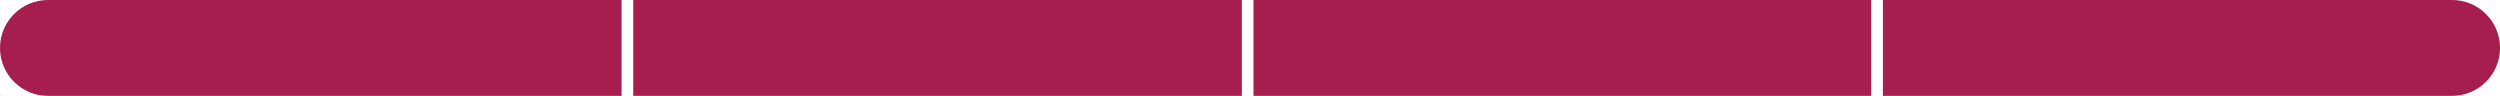 <?xml version="1.0" encoding="UTF-8"?> <svg xmlns="http://www.w3.org/2000/svg" xmlns:xlink="http://www.w3.org/1999/xlink" version="1.1" id="Layer_1" x="0px" y="0px" width="274.08px" height="10.51px" viewBox="0 0 274.08 10.51" xml:space="preserve"> <path fill-rule="evenodd" clip-rule="evenodd" fill="#A61E4D" d="M268.828,10.51h-62.404V0h62.404c2.902,0,5.256,2.353,5.256,5.255 S271.73,10.51,268.828,10.51z M205.146,10.51h-67.723V0h67.723V10.51z M69.424,0h66.722v10.51H69.424V0z M0,5.255 C0,2.353,2.353,0,5.255,0h62.892v10.51H5.255C2.353,10.51,0,8.157,0,5.255z"></path> </svg> 